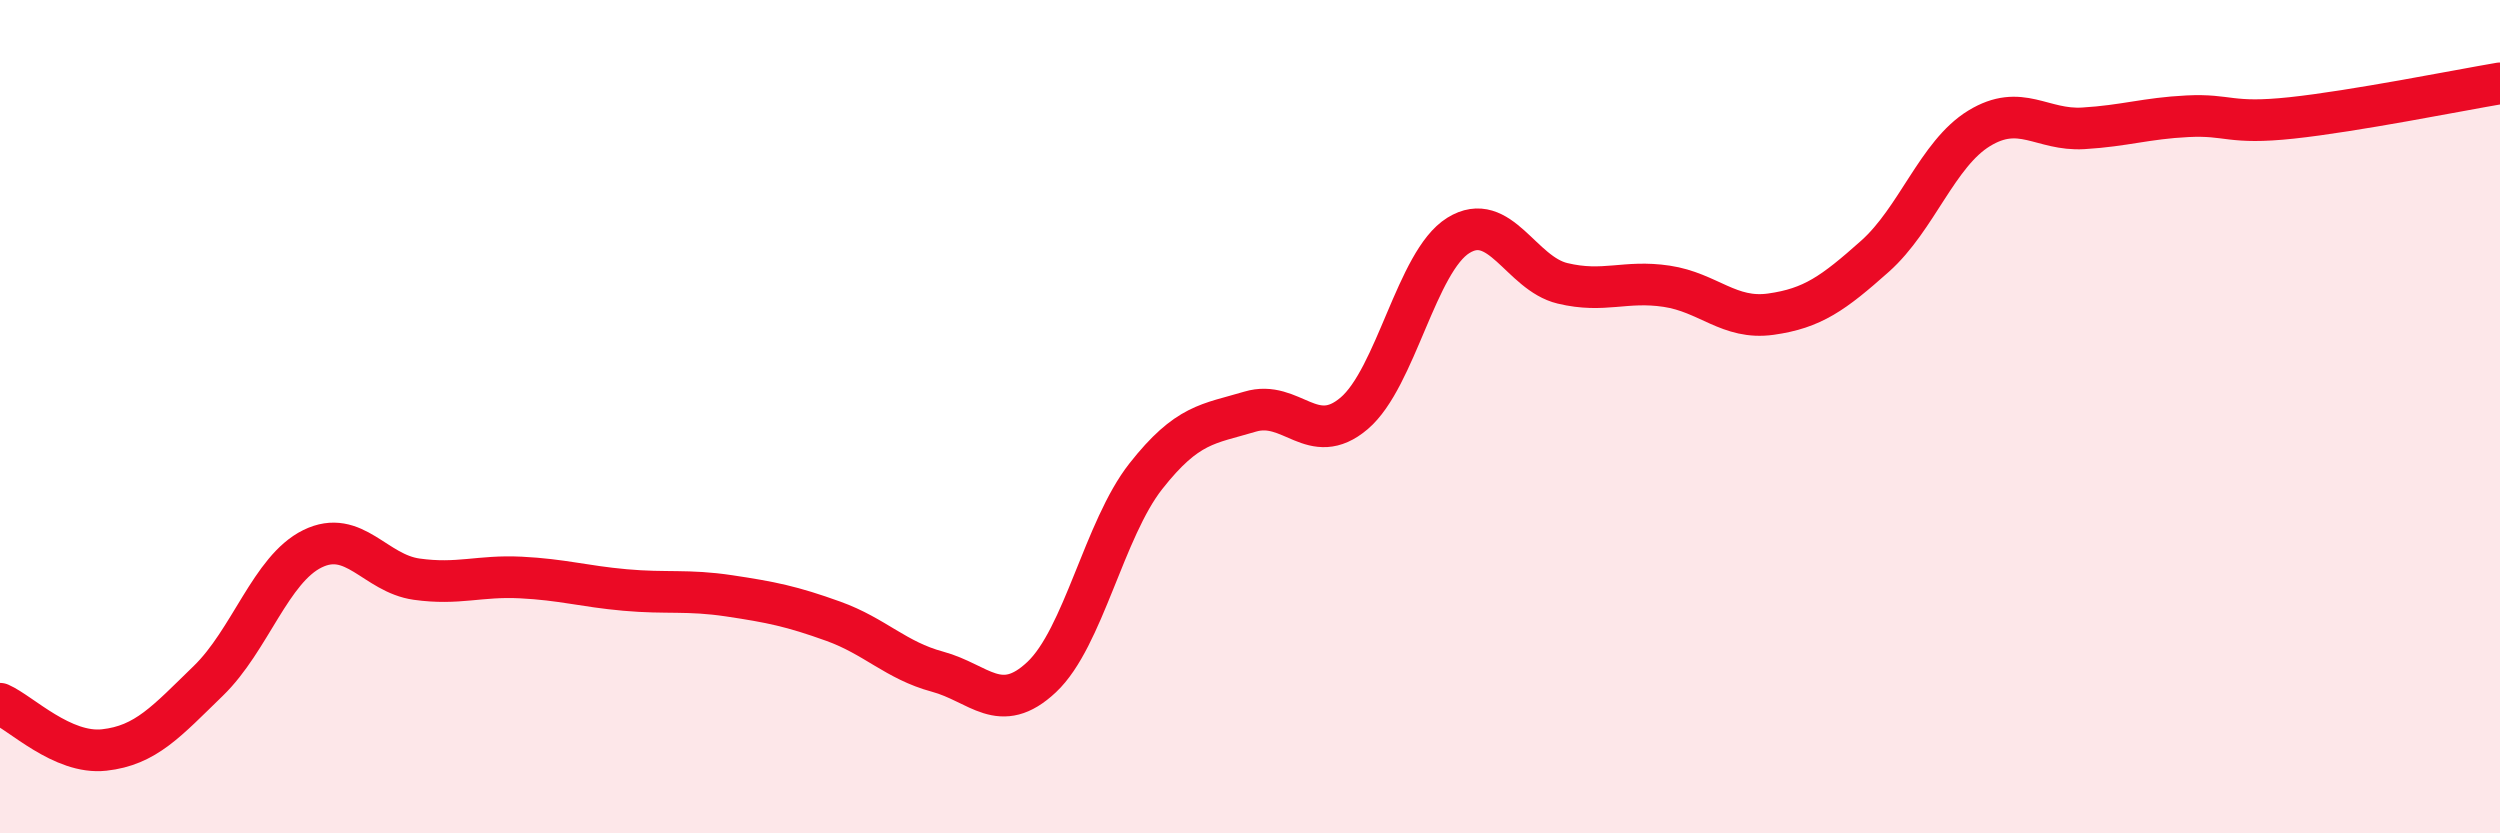 
    <svg width="60" height="20" viewBox="0 0 60 20" xmlns="http://www.w3.org/2000/svg">
      <path
        d="M 0,16.89 C 0.5,17.11 1.5,18.11 2.5,18 C 3.5,17.89 4,17.31 5,16.34 C 6,15.37 6.5,13.66 7.5,13.17 C 8.5,12.68 9,13.76 10,13.9 C 11,14.04 11.5,13.81 12.5,13.86 C 13.5,13.91 14,14.07 15,14.16 C 16,14.25 16.5,14.15 17.5,14.3 C 18.5,14.45 19,14.55 20,14.91 C 21,15.27 21.5,15.85 22.5,16.12 C 23.5,16.39 24,17.19 25,16.25 C 26,15.31 26.5,12.7 27.5,11.43 C 28.5,10.16 29,10.18 30,9.88 C 31,9.58 31.5,10.77 32.5,9.92 C 33.5,9.07 34,6.27 35,5.65 C 36,5.03 36.5,6.56 37.5,6.8 C 38.5,7.04 39,6.72 40,6.87 C 41,7.02 41.5,7.68 42.5,7.54 C 43.5,7.4 44,7.04 45,6.15 C 46,5.26 46.5,3.69 47.5,3.08 C 48.5,2.47 49,3.14 50,3.08 C 51,3.02 51.5,2.84 52.5,2.79 C 53.5,2.74 53.5,2.99 55,2.83 C 56.5,2.67 59,2.17 60,2L60 20L0 20Z"
        fill="#EB0A25"
        opacity="0.1"
        stroke-linecap="round"
        stroke-linejoin="round"
      />
      <path
        d="M 0,16.89 C 0.5,17.11 1.5,18.11 2.5,18 C 3.5,17.89 4,17.31 5,16.34 C 6,15.37 6.5,13.66 7.5,13.17 C 8.5,12.68 9,13.76 10,13.9 C 11,14.04 11.5,13.81 12.5,13.86 C 13.5,13.91 14,14.07 15,14.16 C 16,14.25 16.5,14.15 17.5,14.3 C 18.5,14.45 19,14.55 20,14.91 C 21,15.27 21.5,15.85 22.5,16.12 C 23.5,16.39 24,17.19 25,16.25 C 26,15.31 26.5,12.7 27.5,11.43 C 28.5,10.16 29,10.18 30,9.88 C 31,9.58 31.5,10.77 32.5,9.92 C 33.5,9.07 34,6.27 35,5.65 C 36,5.03 36.5,6.56 37.5,6.8 C 38.5,7.04 39,6.72 40,6.87 C 41,7.02 41.5,7.68 42.5,7.54 C 43.5,7.4 44,7.04 45,6.15 C 46,5.26 46.5,3.69 47.5,3.08 C 48.5,2.47 49,3.14 50,3.08 C 51,3.02 51.5,2.84 52.5,2.79 C 53.5,2.74 53.5,2.99 55,2.83 C 56.5,2.67 59,2.17 60,2"
        stroke="#EB0A25"
        stroke-width="1"
        fill="none"
        stroke-linecap="round"
        stroke-linejoin="round"
      />
    </svg>
  